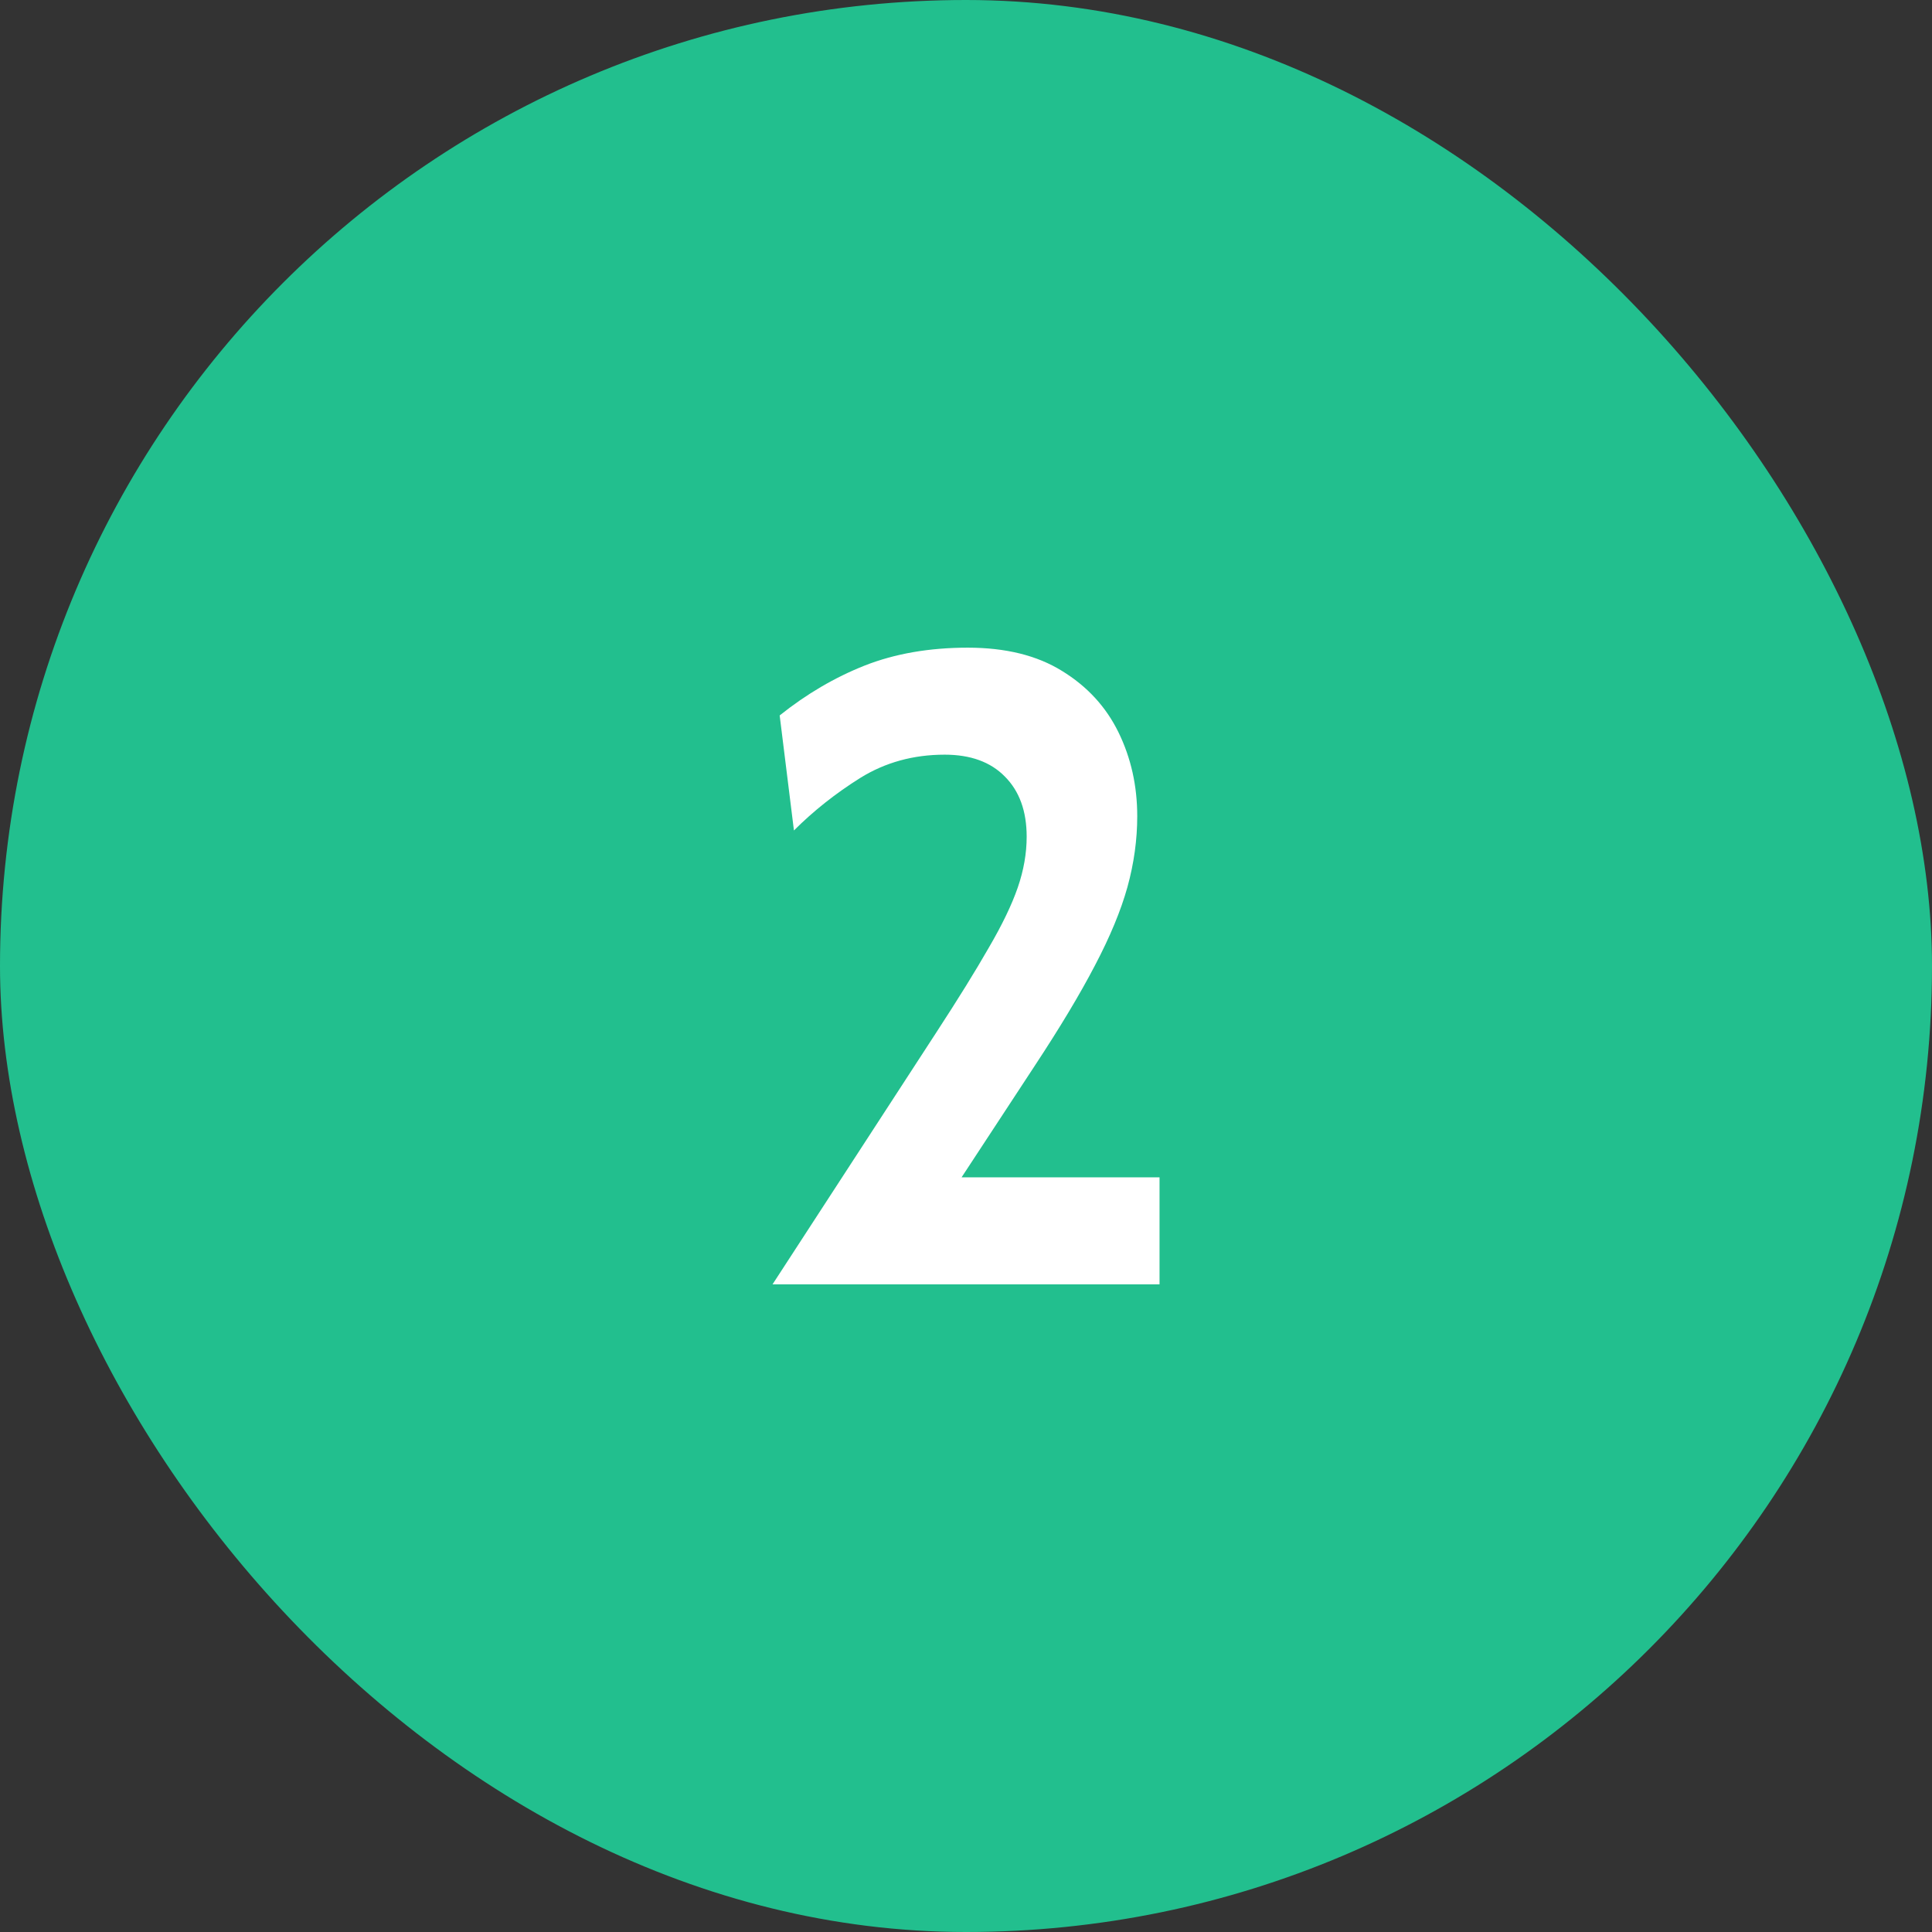 <svg xmlns="http://www.w3.org/2000/svg" width="52" height="52" viewBox="0 0 52 52" fill="none"><rect x="0" y="0" width="52" height="52" fill="#333333" stroke="none"/><rect width="52" height="52" rx="26" fill="#22BF8E"></rect><path d="M20.793 34.568L25.209 27.776C25.793 26.88 26.261 26.124 26.613 25.508C26.973 24.892 27.233 24.352 27.393 23.888C27.553 23.424 27.633 22.968 27.633 22.52C27.633 21.832 27.437 21.292 27.045 20.9C26.661 20.508 26.121 20.312 25.425 20.312C24.585 20.312 23.829 20.52 23.157 20.936C22.493 21.352 21.897 21.824 21.369 22.352L20.985 19.256C21.705 18.68 22.469 18.232 23.277 17.912C24.093 17.592 25.017 17.432 26.049 17.432C27.065 17.432 27.909 17.64 28.581 18.056C29.261 18.472 29.769 19.024 30.105 19.712C30.441 20.4 30.609 21.152 30.609 21.968C30.609 22.6 30.521 23.236 30.345 23.876C30.169 24.508 29.877 25.212 29.469 25.988C29.069 26.756 28.529 27.656 27.849 28.688L25.881 31.688H31.209V34.568H20.793Z" fill="white"></path></svg>